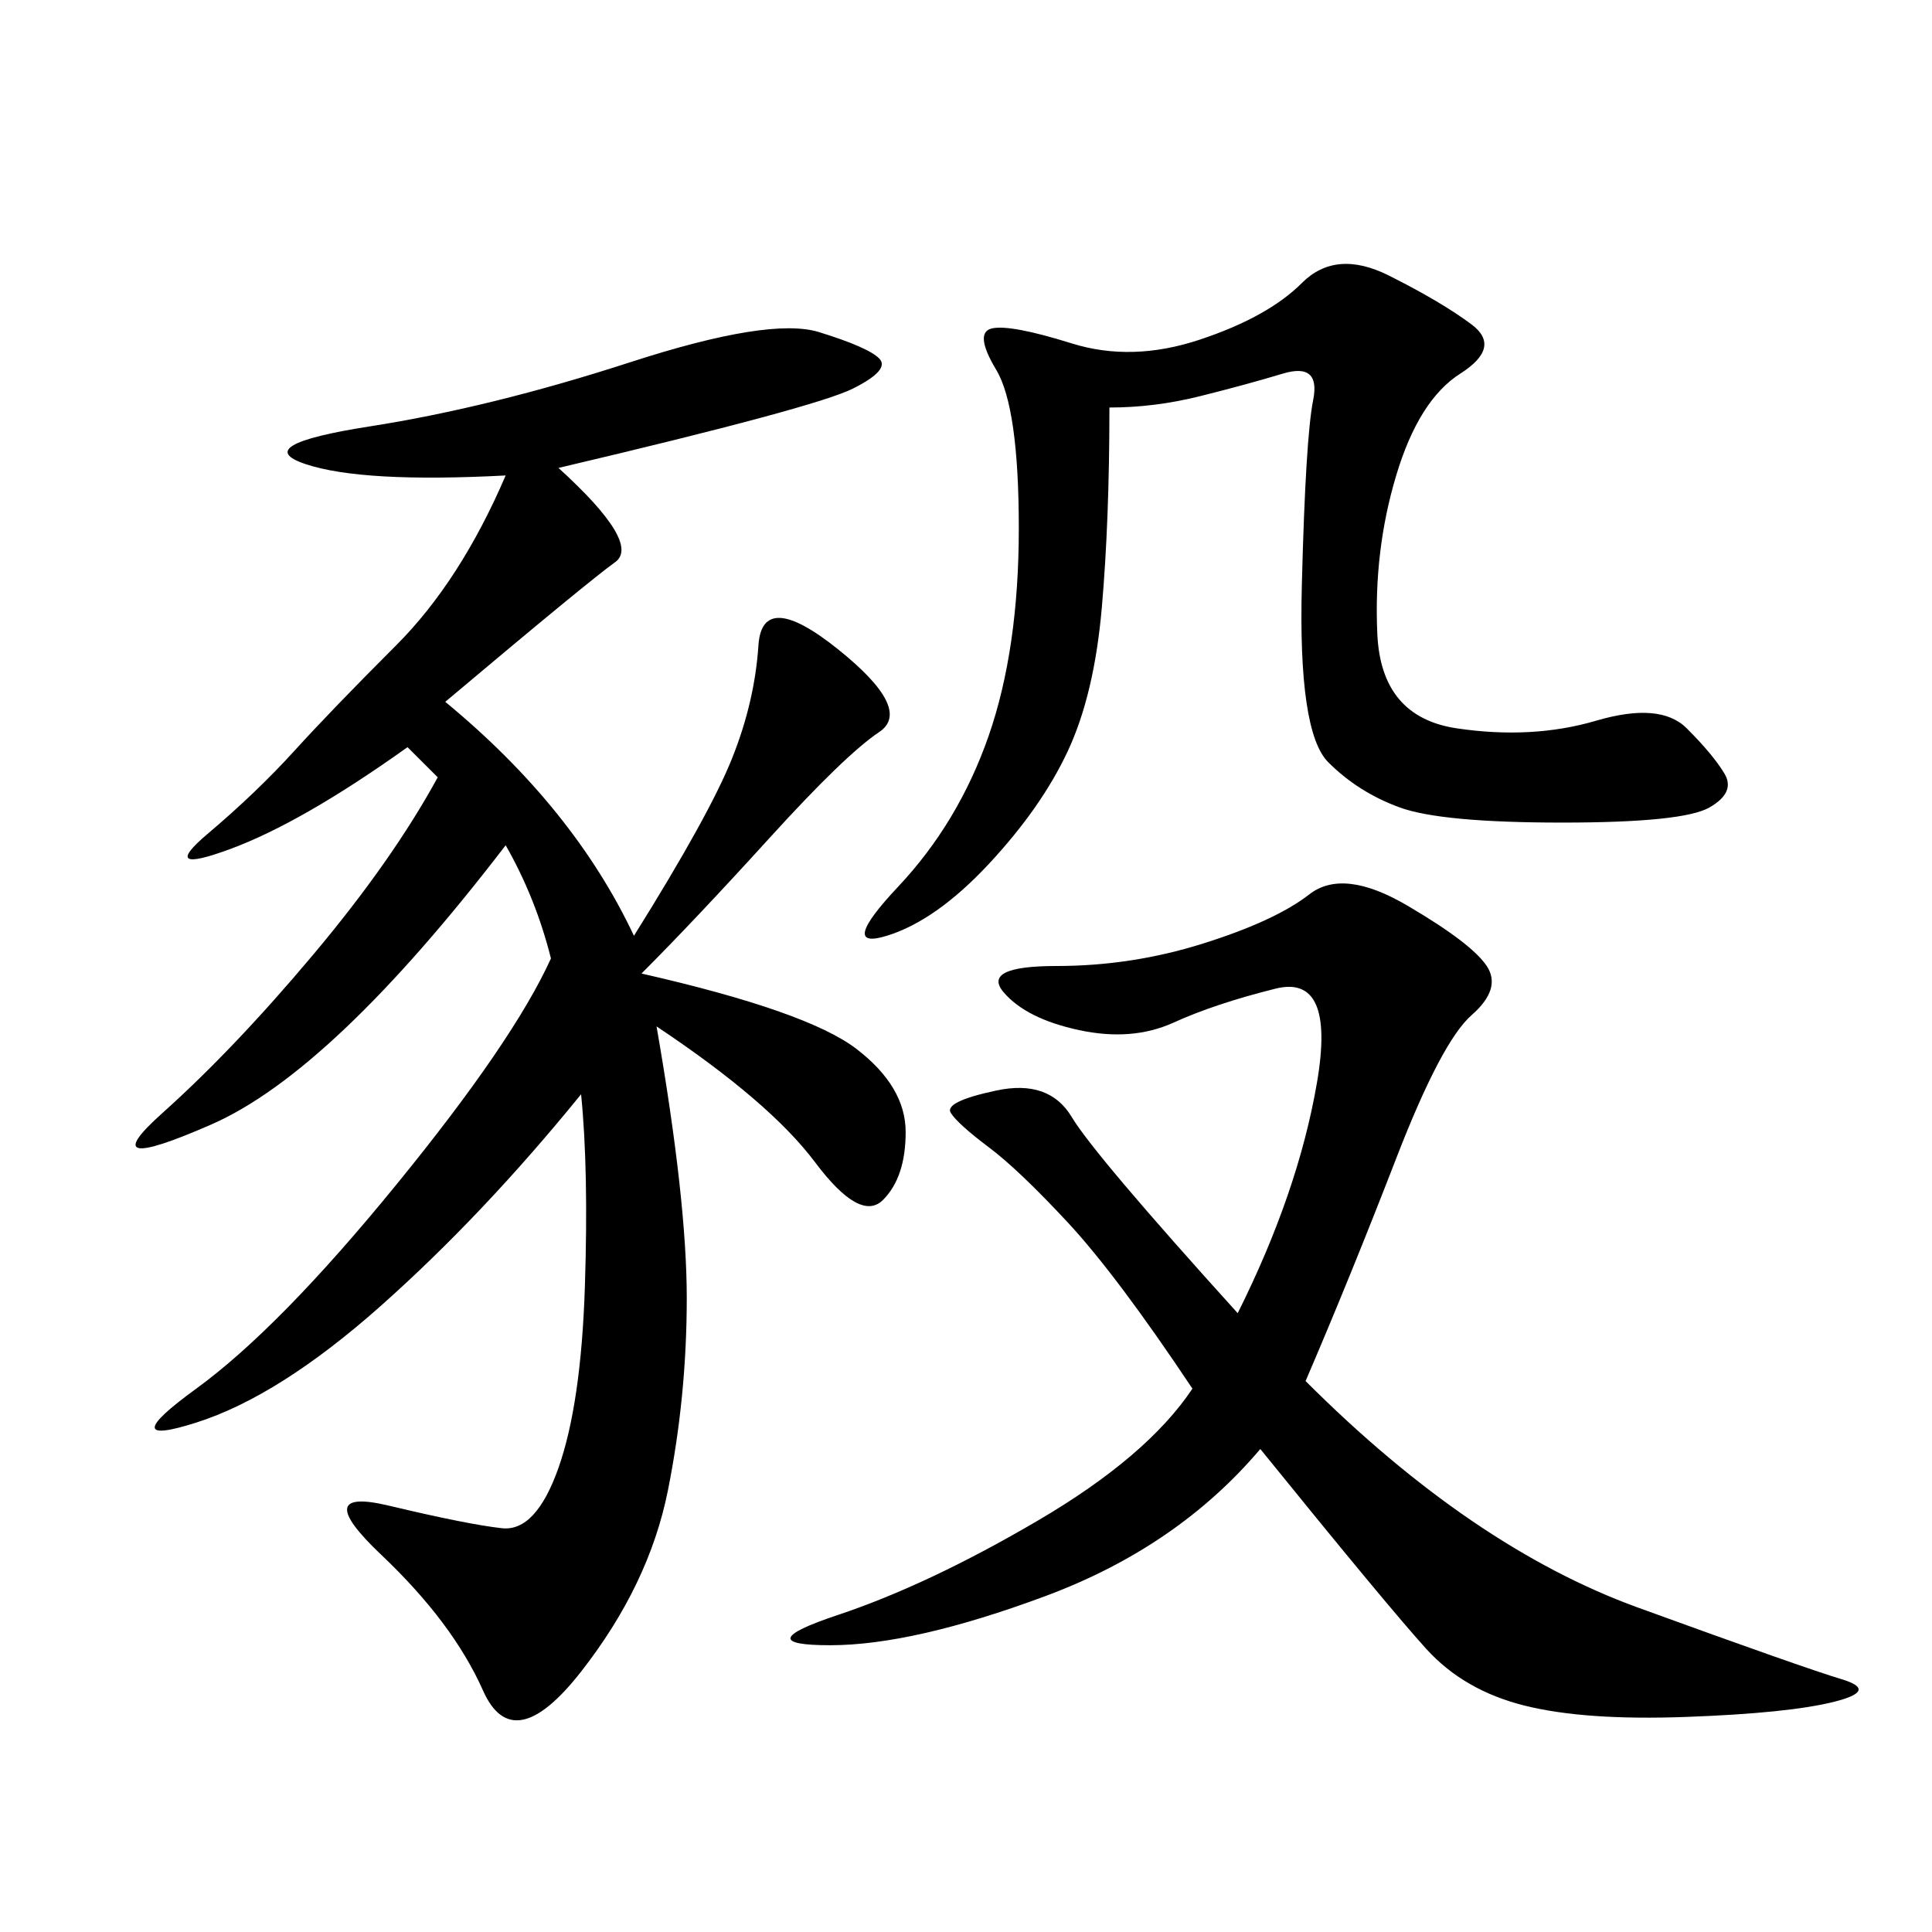 <svg xmlns="http://www.w3.org/2000/svg" xmlns:xlink="http://www.w3.org/1999/xlink" width="300" height="300"><path d="M86.72 72.66Q99.61 84.38 95.51 87.30Q91.41 90.23 69.14 108.98L69.14 108.98Q89.06 125.39 98.44 145.31L98.44 145.31Q110.16 126.56 113.67 117.77Q117.19 108.98 117.77 100.20Q118.36 91.41 130.08 100.78Q141.80 110.16 136.52 113.67Q131.25 117.19 119.53 130.08Q107.81 142.97 99.61 151.17L99.61 151.17Q125.39 157.03 133.01 162.89Q140.63 168.75 140.63 175.78L140.63 175.78Q140.63 182.81 137.11 186.33Q133.59 189.84 126.56 180.47Q119.53 171.09 101.95 159.38L101.95 159.38Q106.64 186.33 106.64 201.56L106.64 201.56Q106.64 216.80 103.71 231.45Q100.78 246.09 90.23 259.57Q79.69 273.05 75 262.50Q70.31 251.95 59.18 241.41Q48.05 230.86 60.35 233.79Q72.66 236.72 77.93 237.30Q83.20 237.89 86.72 227.93Q90.23 217.97 90.82 199.80Q91.41 181.64 90.23 169.92L90.23 169.92Q75 188.67 59.18 202.73Q43.36 216.80 30.47 220.90Q17.58 225 30.47 215.63Q43.36 206.25 61.52 183.98Q79.69 161.72 85.55 148.83L85.55 148.83Q83.20 139.45 78.52 131.25L78.52 131.25Q51.56 166.41 32.81 174.61Q14.06 182.81 25.20 172.85Q36.33 162.89 48.63 148.24Q60.94 133.59 67.97 120.70L67.97 120.70L63.28 116.02Q46.88 127.73 35.74 131.84Q24.61 135.94 32.23 129.49Q39.84 123.05 45.70 116.60Q51.56 110.16 61.52 100.20Q71.48 90.23 78.52 73.83L78.52 73.83Q56.25 75 47.46 72.07Q38.67 69.14 57.42 66.21Q76.17 63.28 97.85 56.25Q119.53 49.22 127.15 51.56Q134.77 53.91 136.52 55.66Q138.28 57.42 132.42 60.35Q126.56 63.28 86.72 72.66L86.72 72.66ZM202.73 214.45Q228.52 240.23 254.30 249.61Q280.08 258.98 285.94 260.74Q291.80 262.50 284.77 264.26Q277.73 266.02 261.91 266.60Q246.09 267.19 236.72 264.84Q227.34 262.50 221.48 256.05Q215.63 249.61 195.70 225L195.70 225Q182.81 240.23 162.30 247.85Q141.80 255.47 128.91 255.47L128.91 255.47Q116.02 255.47 130.08 250.78Q144.14 246.09 161.13 236.13Q178.13 226.17 185.16 215.63L185.16 215.63Q173.44 198.05 165.82 189.84Q158.20 181.64 153.52 178.13Q148.83 174.61 147.66 172.85Q146.48 171.09 154.69 169.34Q162.89 167.58 166.41 173.44Q169.92 179.30 192.19 203.91L192.19 203.91Q201.56 185.16 204.49 168.16Q207.42 151.17 198.05 153.52Q188.67 155.86 182.23 158.79Q175.78 161.72 167.58 159.96Q159.38 158.20 155.86 154.10Q152.34 150 164.06 150L164.06 150Q175.78 150 186.91 146.48Q198.05 142.97 203.32 138.87Q208.59 134.77 218.55 140.63Q228.52 146.48 230.86 150Q233.20 153.52 228.52 157.62Q223.83 161.72 216.80 179.88Q209.77 198.05 202.73 214.45L202.73 214.45ZM172.27 63.28Q172.27 80.86 171.09 94.34Q169.92 107.81 165.82 116.60Q161.72 125.39 153.52 134.18Q145.31 142.97 137.70 145.31Q130.08 147.66 139.45 137.70Q148.83 127.73 153.52 114.26Q158.20 100.78 158.20 82.03L158.20 82.03Q158.20 63.28 154.69 57.42Q151.17 51.56 154.10 50.98Q157.03 50.39 166.41 53.32Q175.78 56.25 186.33 52.73Q196.88 49.22 202.15 43.95Q207.42 38.67 215.63 42.77Q223.83 46.88 228.52 50.39Q233.20 53.91 226.76 58.01Q220.31 62.11 216.80 73.83Q213.28 85.55 213.87 98.44Q214.45 111.33 226.17 113.09Q237.89 114.84 247.85 111.91Q257.81 108.98 261.91 113.09Q266.02 117.19 267.77 120.12Q269.53 123.05 265.43 125.39Q261.33 127.73 242.58 127.73L242.58 127.73Q223.83 127.73 217.38 125.39Q210.94 123.05 206.25 118.36Q201.56 113.67 202.15 90.82Q202.73 67.97 203.91 62.11Q205.08 56.25 199.22 58.01Q193.36 59.77 186.33 61.52Q179.30 63.28 172.27 63.28L172.27 63.28Z"/></svg>

